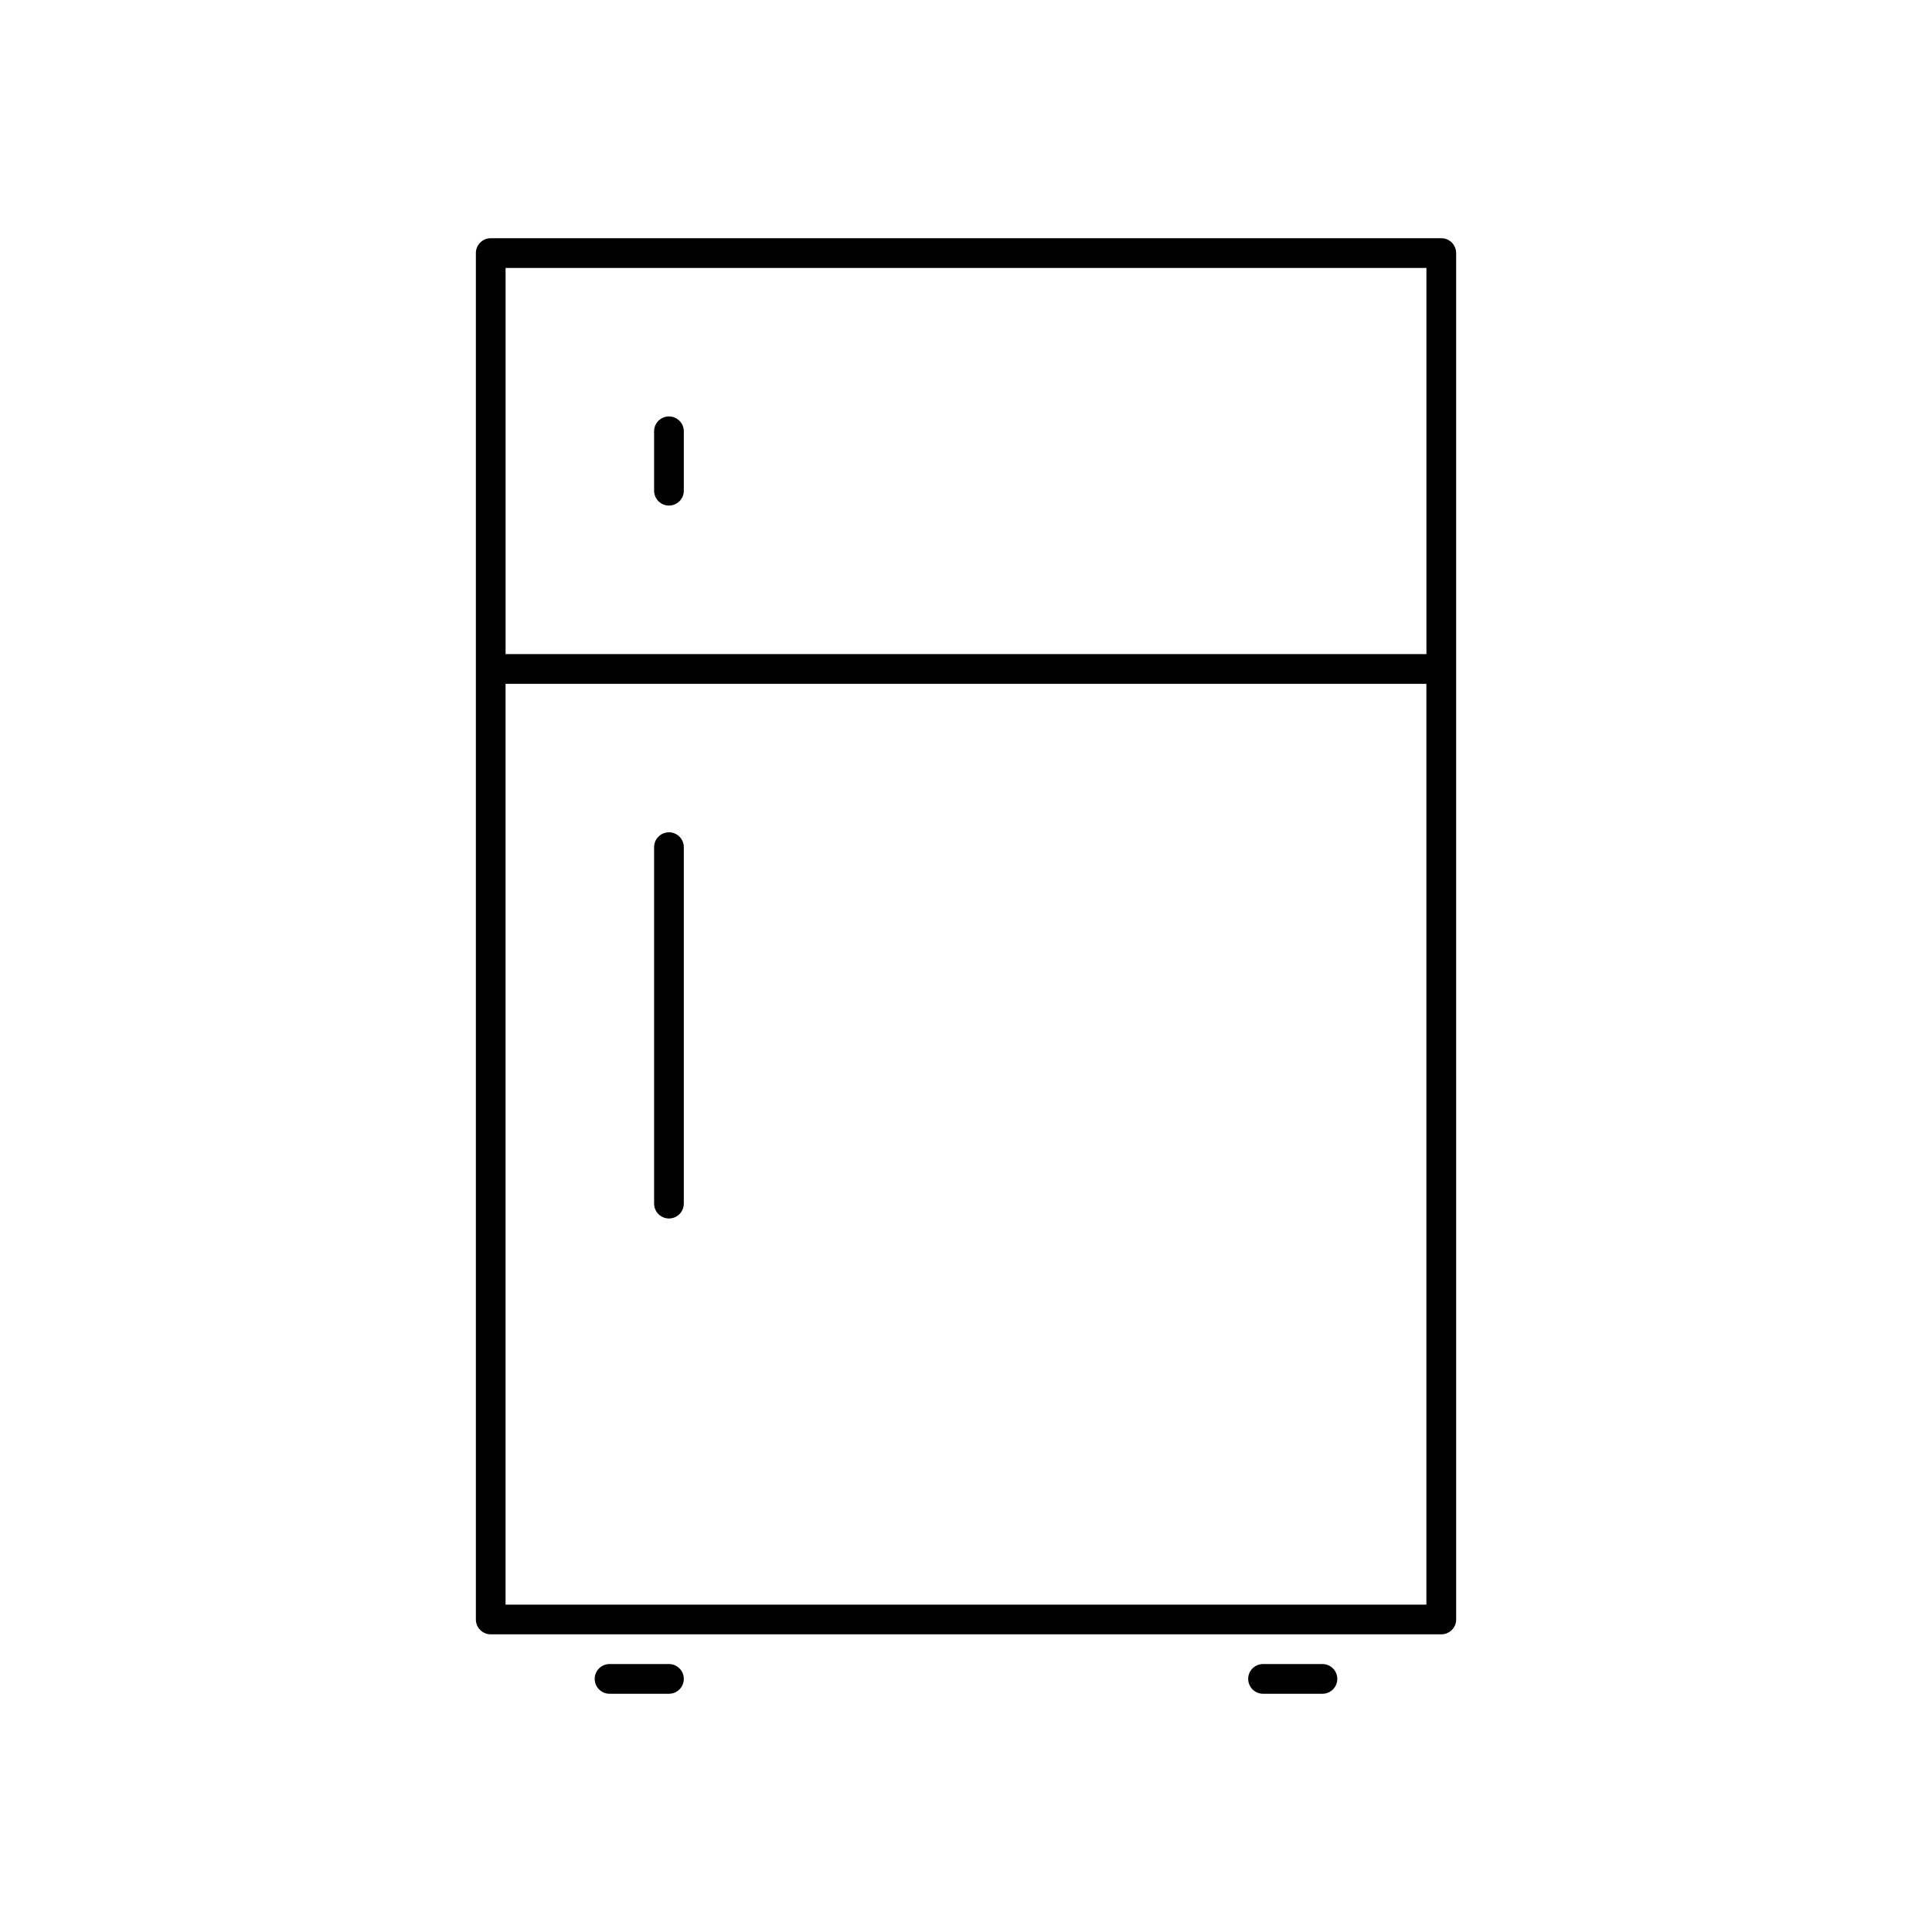 <?xml version="1.0" encoding="UTF-8"?>
<!-- Uploaded to: SVG Repo, www.svgrepo.com, Generator: SVG Repo Mixer Tools -->
<svg fill="#000000" width="800px" height="800px" version="1.1" viewBox="144 144 512 512" xmlns="http://www.w3.org/2000/svg">
 <g>
  <path d="m525.95 207.13h-251.9c-2.172 0-3.938 1.762-3.938 3.938v362.11c0 2.172 1.762 3.938 3.938 3.938h251.91c2.172 0 3.938-1.762 3.938-3.938l-0.004-362.11c0-2.172-1.762-3.938-3.938-3.938zm-3.934 7.875v102.34h-244.03v-102.34zm-244.04 354.24v-244.03h244.03v244.03z"/>
  <path d="m321.28 584.99h-15.742c-2.172 0-3.938 1.762-3.938 3.938 0 2.172 1.762 3.938 3.938 3.938h15.742c2.172 0 3.938-1.762 3.938-3.938 0-2.176-1.766-3.938-3.938-3.938z"/>
  <path d="m494.46 584.99h-15.742c-2.172 0-3.938 1.762-3.938 3.938 0 2.172 1.762 3.938 3.938 3.938h15.742c2.172 0 3.938-1.762 3.938-3.938 0-2.176-1.762-3.938-3.938-3.938z"/>
  <path d="m321.28 277.98c2.172 0 3.938-1.762 3.938-3.938v-15.742c0-2.172-1.762-3.938-3.938-3.938-2.172 0-3.938 1.762-3.938 3.938v15.742c0.004 2.176 1.766 3.938 3.938 3.938z"/>
  <path d="m321.28 364.57c-2.172 0-3.938 1.762-3.938 3.938v94.465c0 2.172 1.762 3.938 3.938 3.938 2.172 0 3.938-1.762 3.938-3.938v-94.465c0-2.176-1.766-3.938-3.938-3.938z"/>
 </g>
</svg>